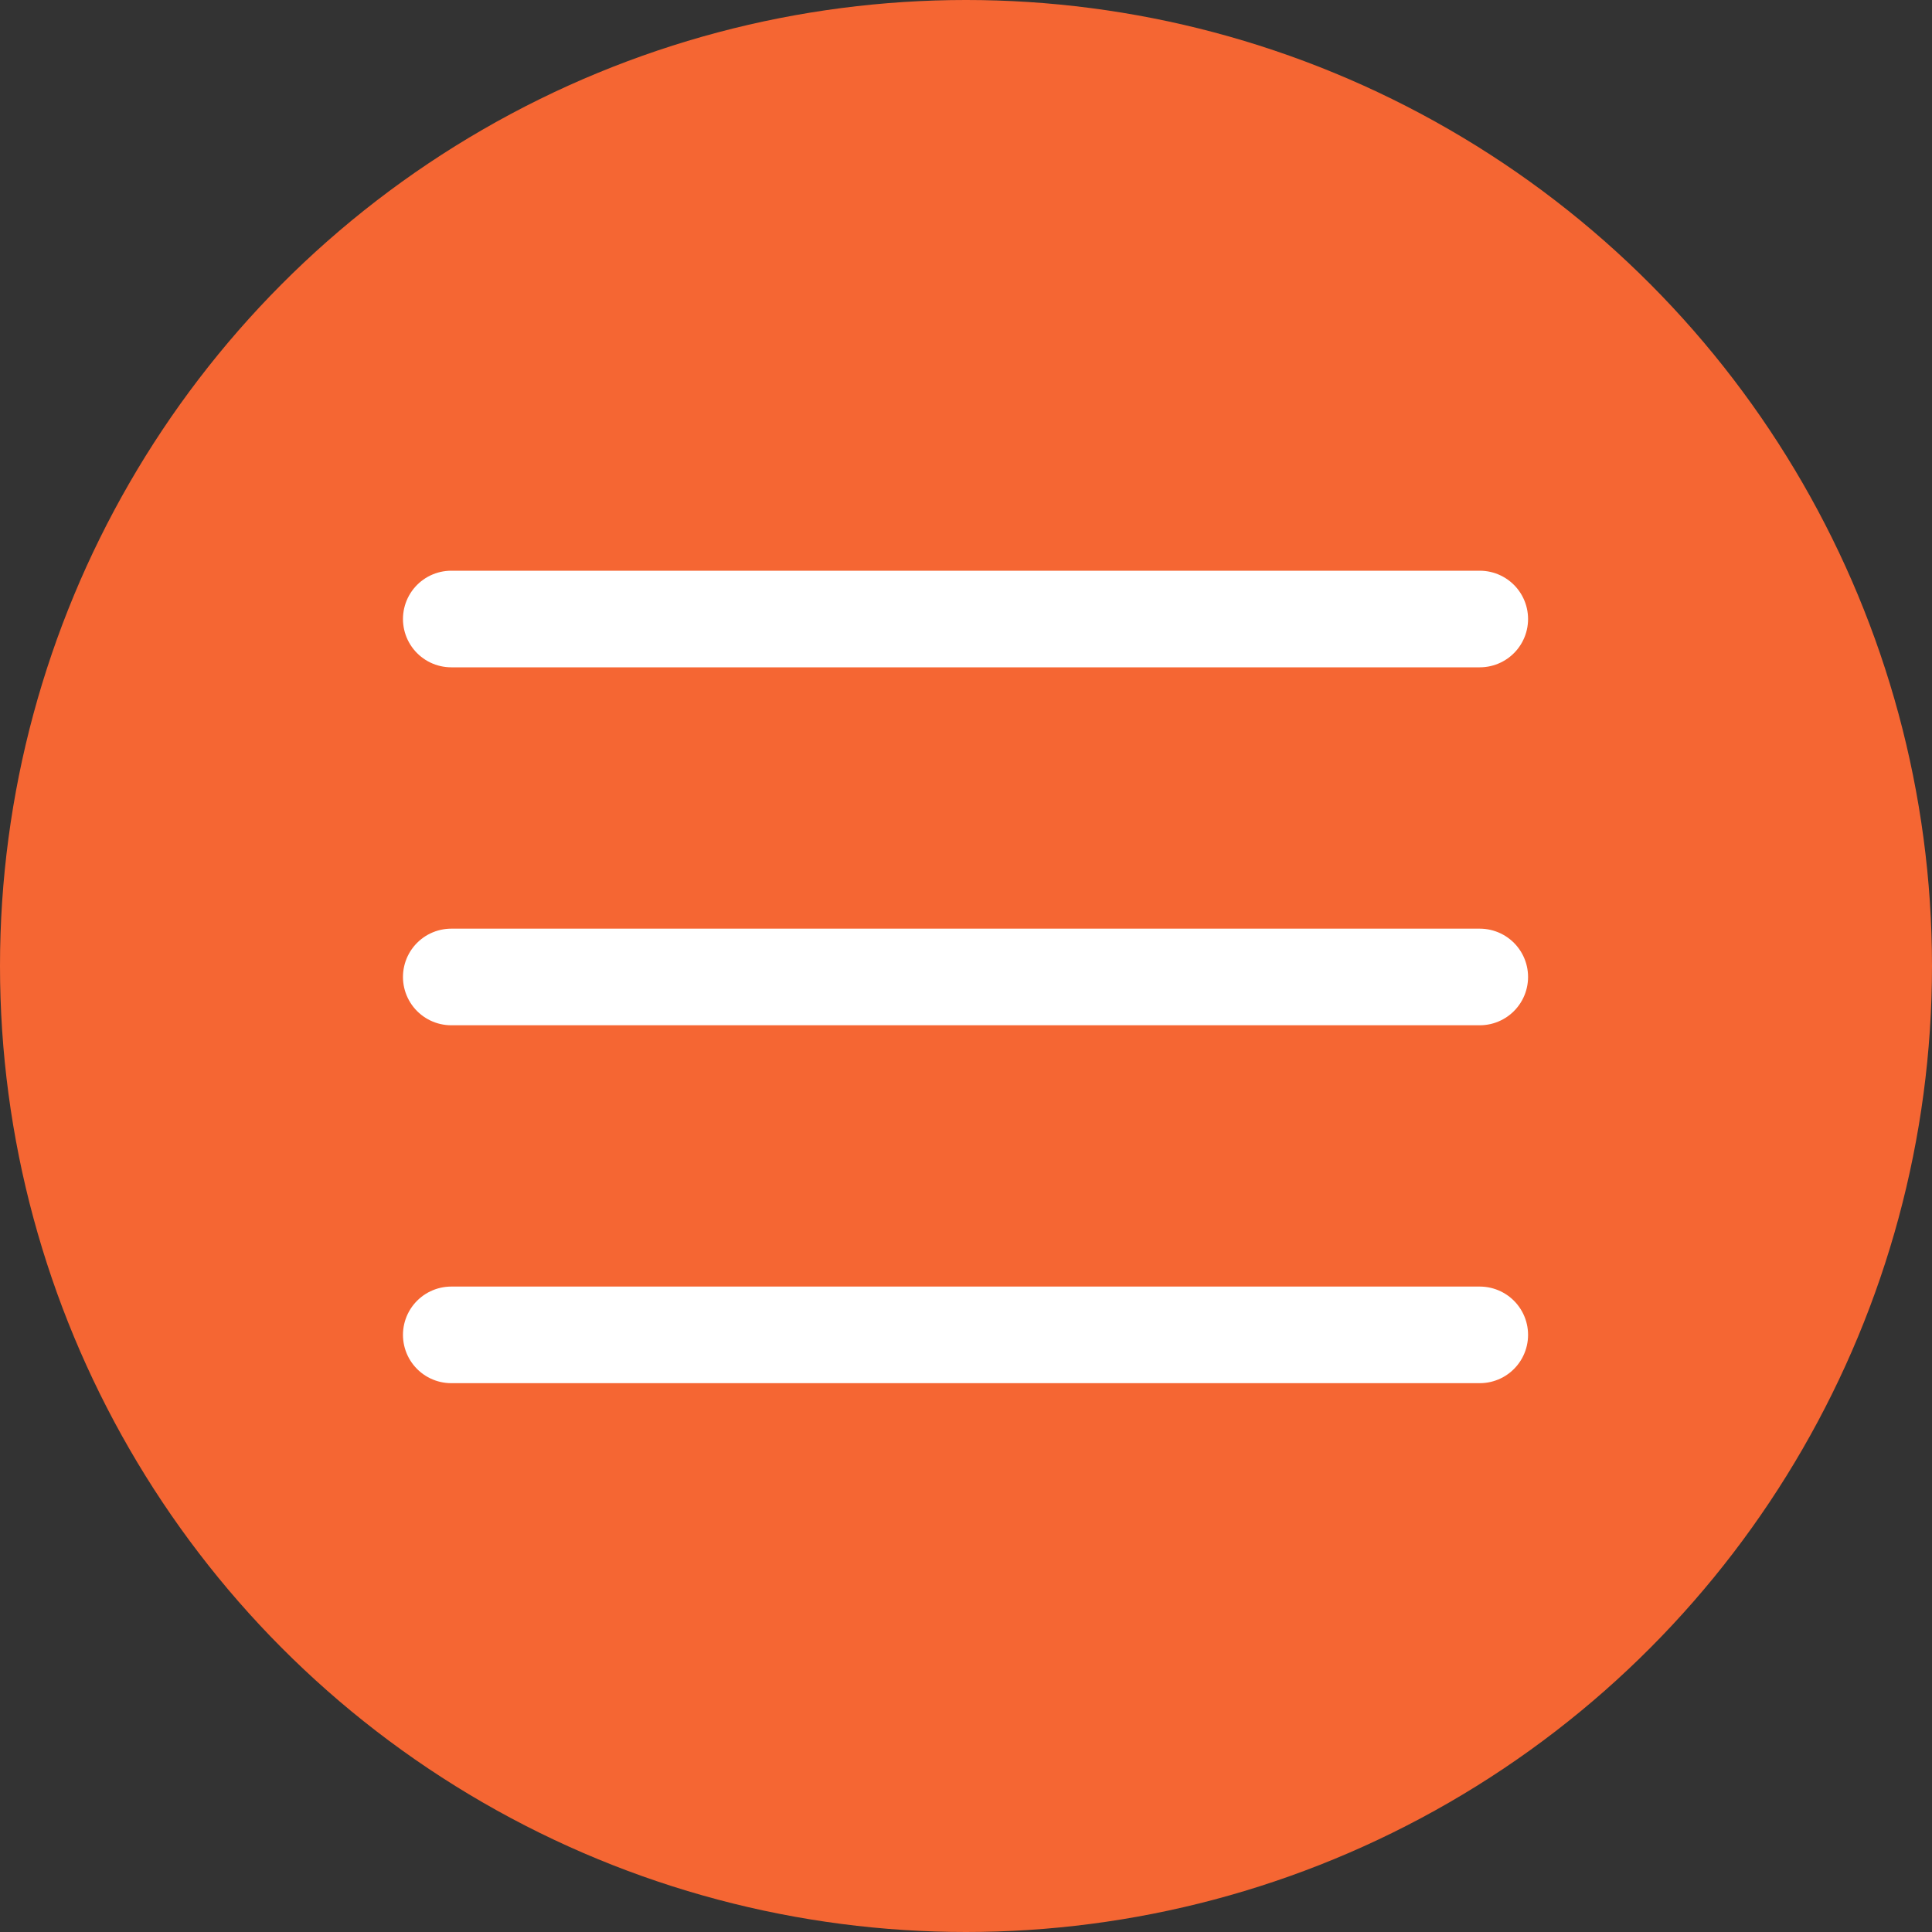<svg width="40" height="40" viewBox="0 0 40 40" fill="none" xmlns="http://www.w3.org/2000/svg">
<rect x="0" y="0" width="40" height="40" fill="#333333" stroke="none"/>
<circle cx="20" cy="20" r="20" fill="#F56633"/>
<path d="M30.637 12.816L9.343 12.816" stroke="white" stroke-width="2" stroke-linecap="round" stroke-linejoin="round"/>
<path d="M30.637 20.227L9.343 20.227" stroke="white" stroke-width="2" stroke-linecap="round" stroke-linejoin="round"/>
<path d="M30.637 27.637L9.343 27.637" stroke="white" stroke-width="2" stroke-linecap="round" stroke-linejoin="round"/>
</svg>

